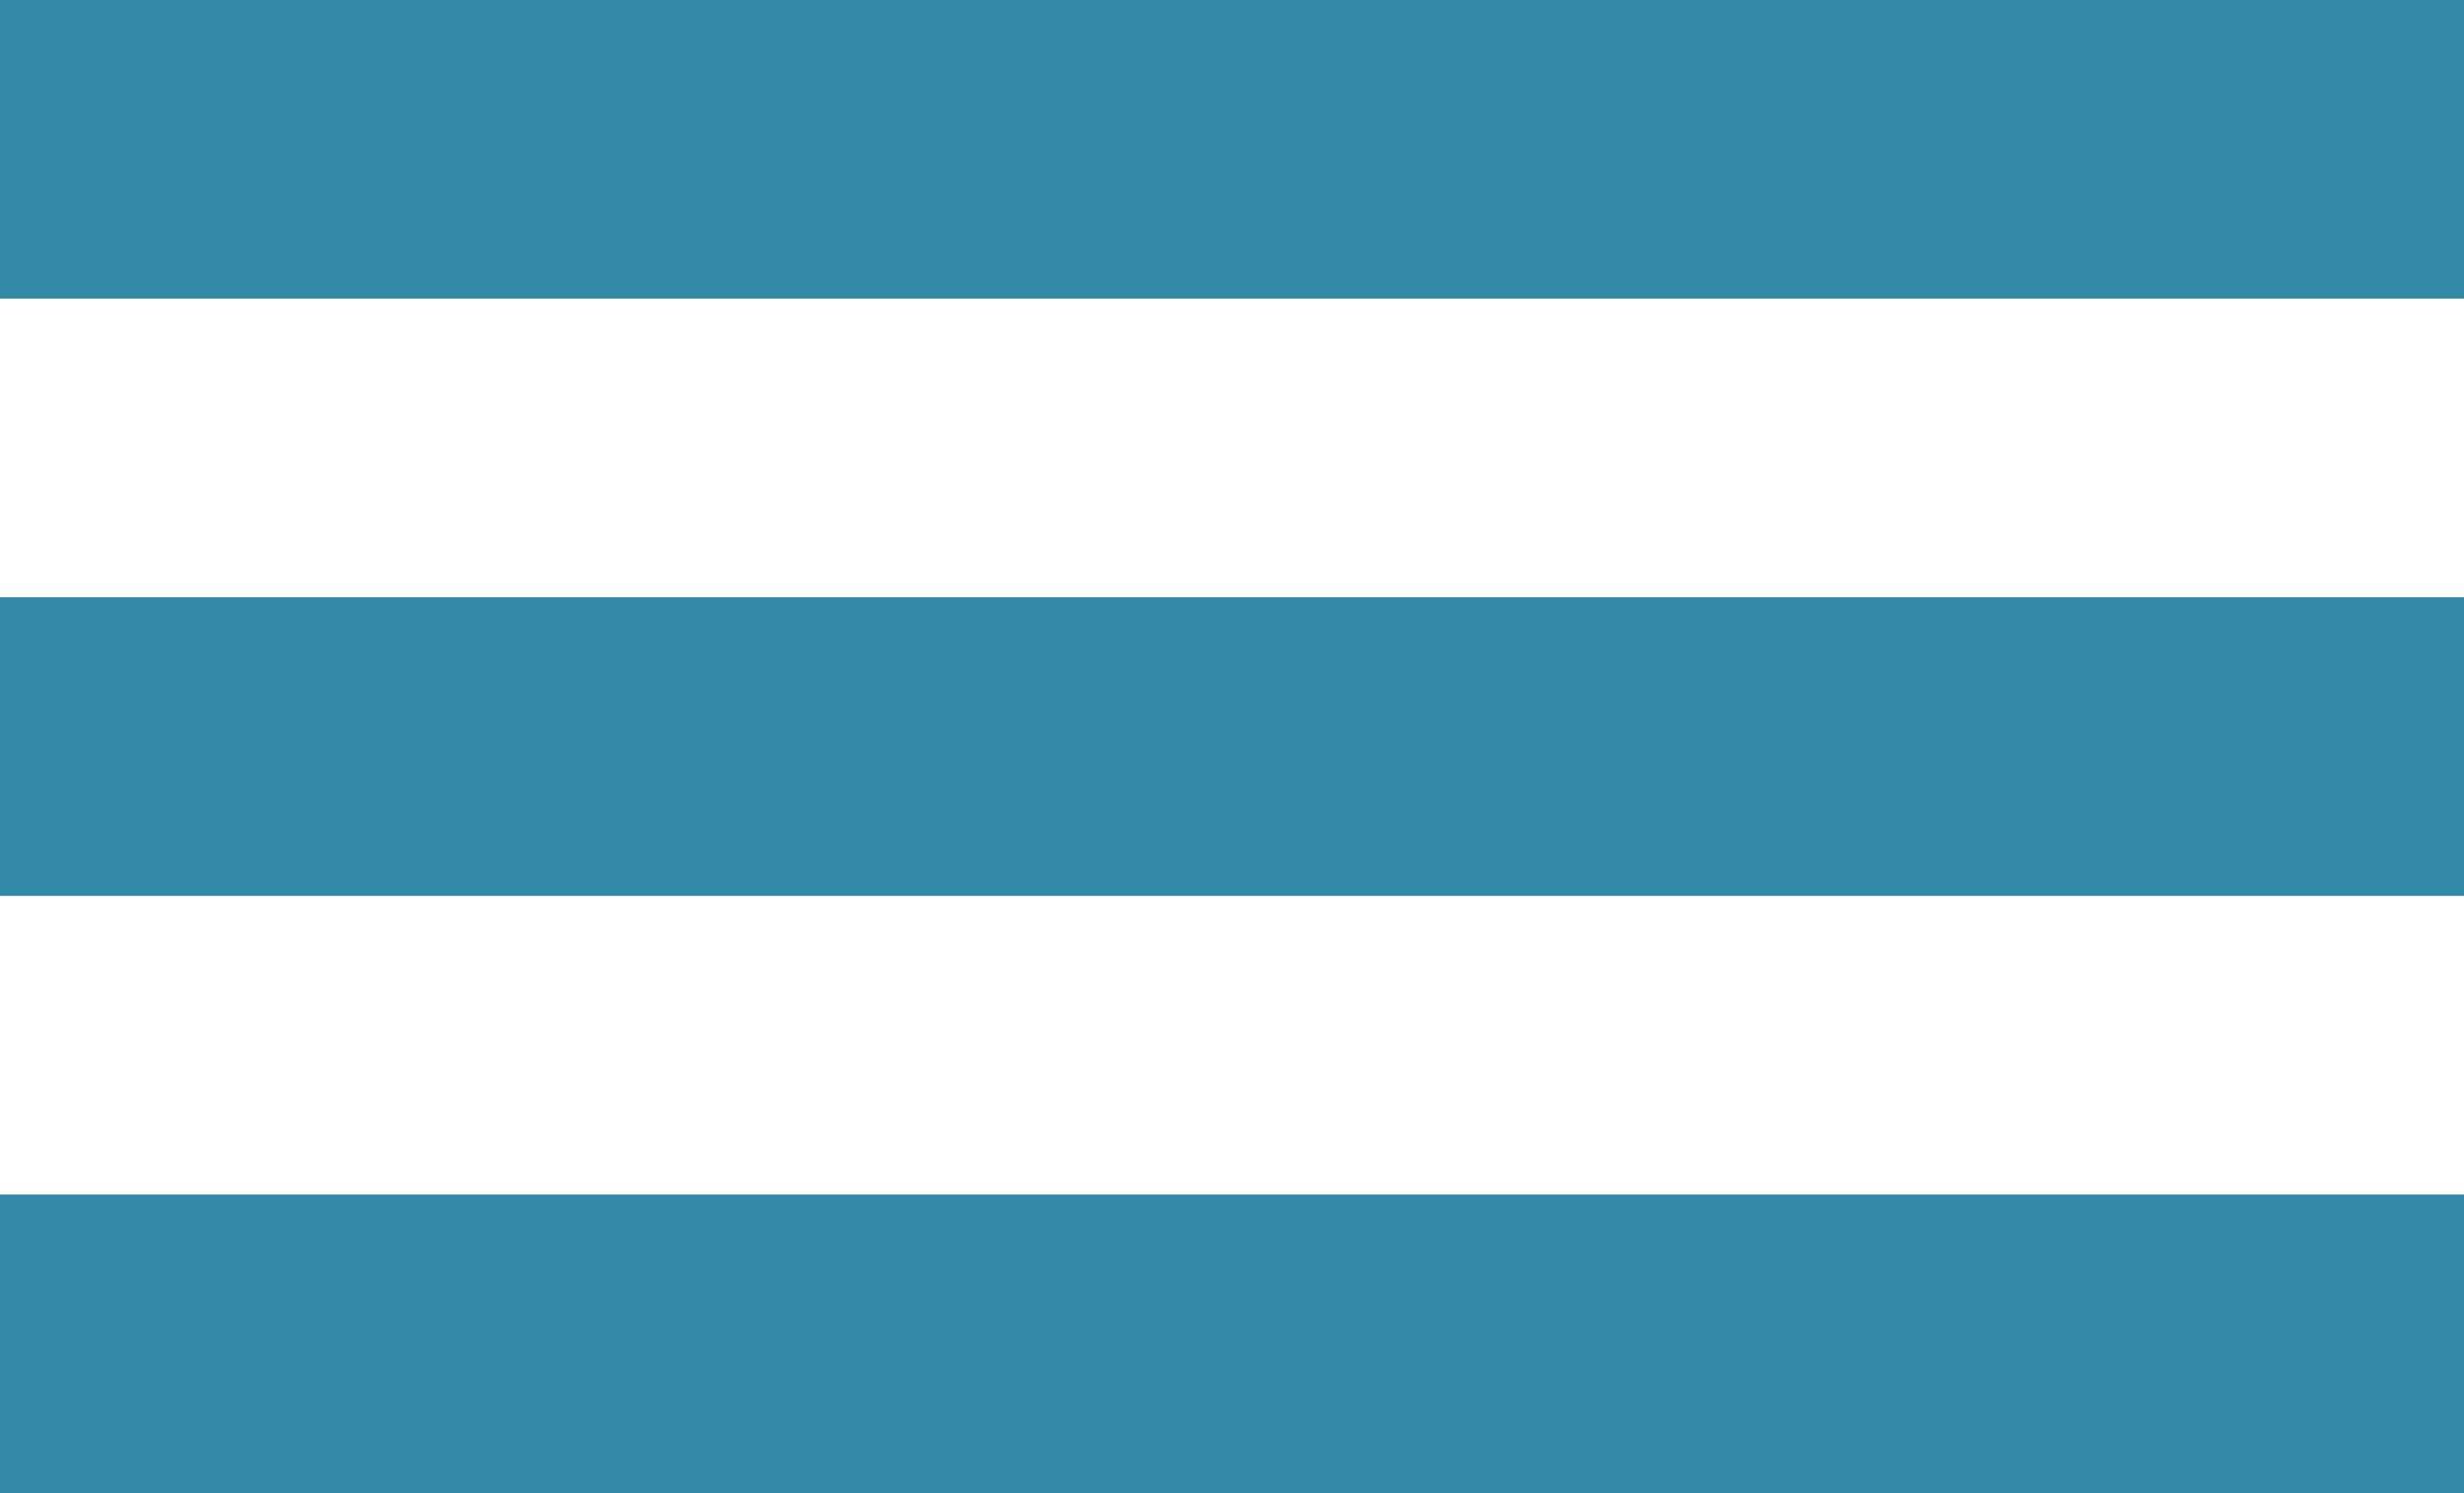<svg width="33" height="20" viewBox="0 0 33 20" fill="none" xmlns="http://www.w3.org/2000/svg">
<rect width="33" height="4" fill="#3289a8"/>
<rect y="8" width="33" height="4" fill="#3289a8"/>
<rect y="16" width="33" height="4" fill="#3289a8"/>
</svg>
